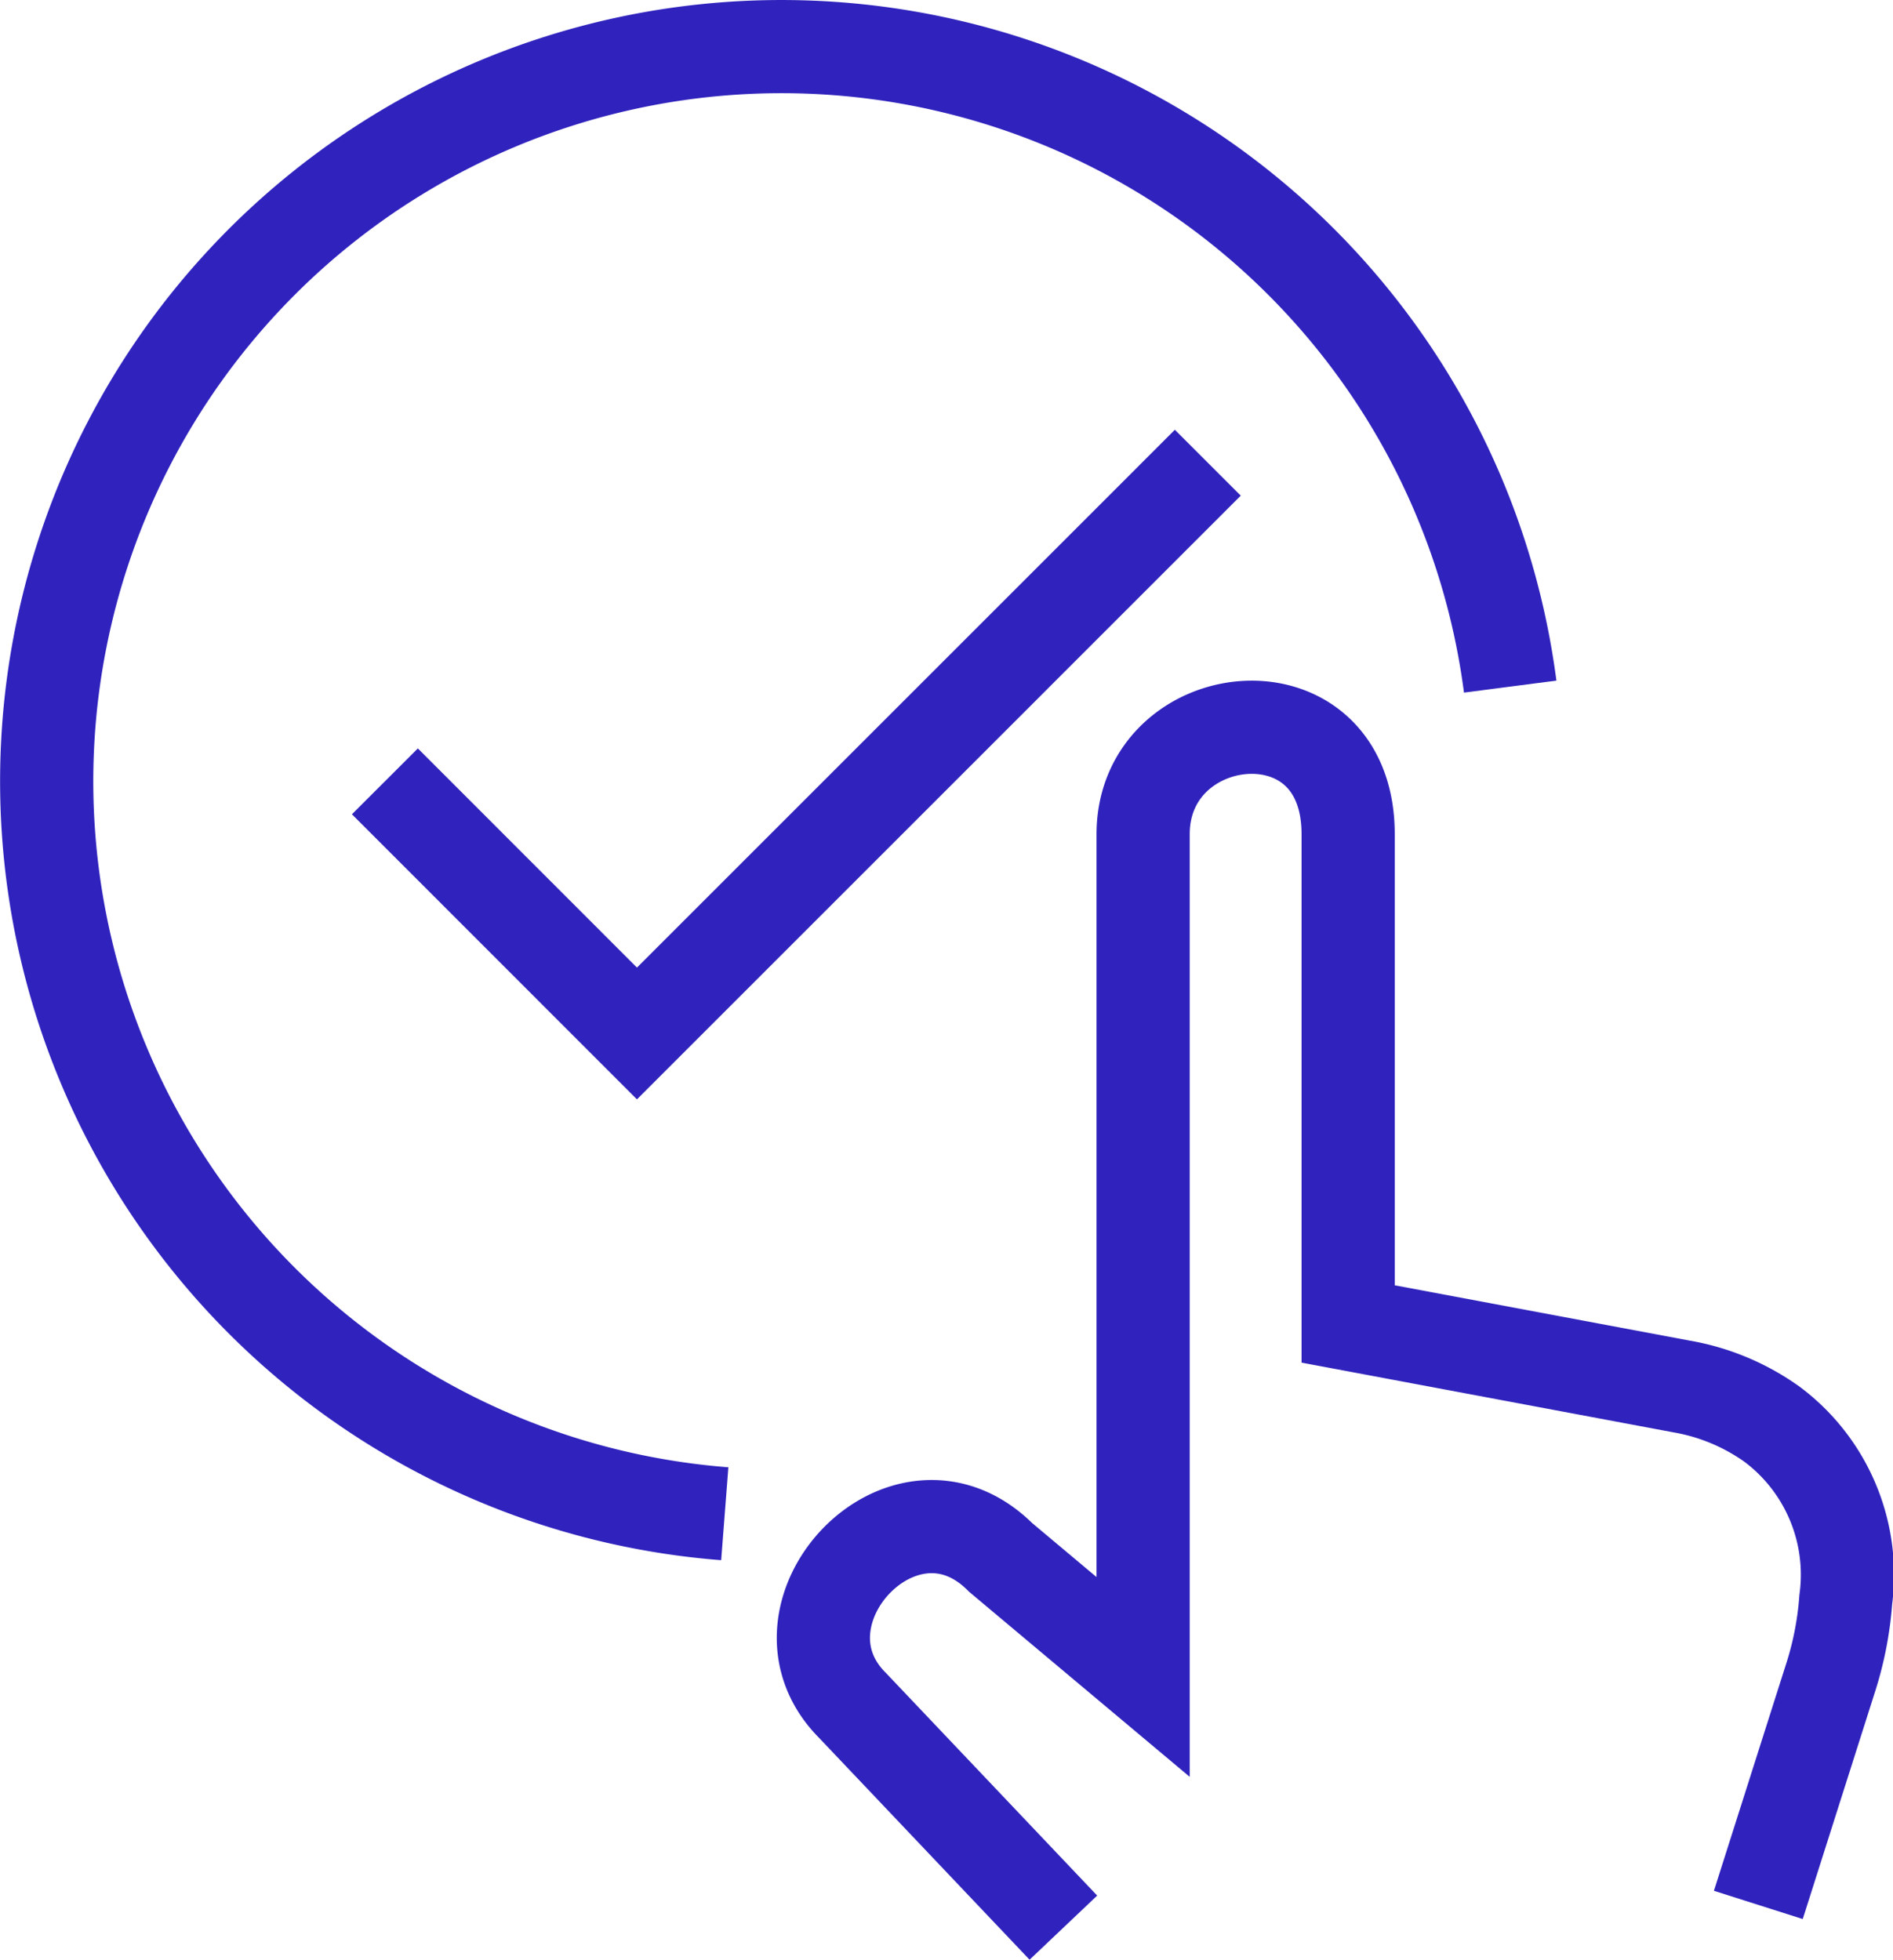 <svg xmlns="http://www.w3.org/2000/svg" width="60.937" height="63.097" viewBox="0 0 60.937 63.097">
  <defs>
    <style>
      .cls-1 {
        fill: none;
        stroke: #3023bd;
        stroke-miterlimit: 10;
        stroke-width: 3px;
      }
    </style>
  </defs>
  <g id="Grupo_1812" data-name="Grupo 1812" transform="translate(1.5 1.5)">
    <path id="Caminho_14" data-name="Caminho 14" class="cls-1" d="M34.086,51.159,42.2,59.277,60.576,40.9" transform="translate(-23.196 -27.502)"/>
    <path id="Caminho_15" data-name="Caminho 15" class="cls-1" d="M25.443,50.85A23.654,23.654,0,1,1,50.726,24.219" transform="translate(-3.612 -3.612)"/>
    <path id="Caminho_16" data-name="Caminho 16" class="cls-1" d="M81.772,104.372,74.987,97.22c-2.934-2.934,1.65-7.885,4.767-4.767L84.339,96.3V69.166c0-4.217,6.6-4.951,6.6,0V84.935l10.729,2.012a7.093,7.093,0,0,1,2.921,1.22,6.051,6.051,0,0,1,2.369,5.641,10.85,10.85,0,0,1-.515,2.6l-2.3,7.232" transform="translate(-49.041 -43.807)"/>
  </g>
</svg>
